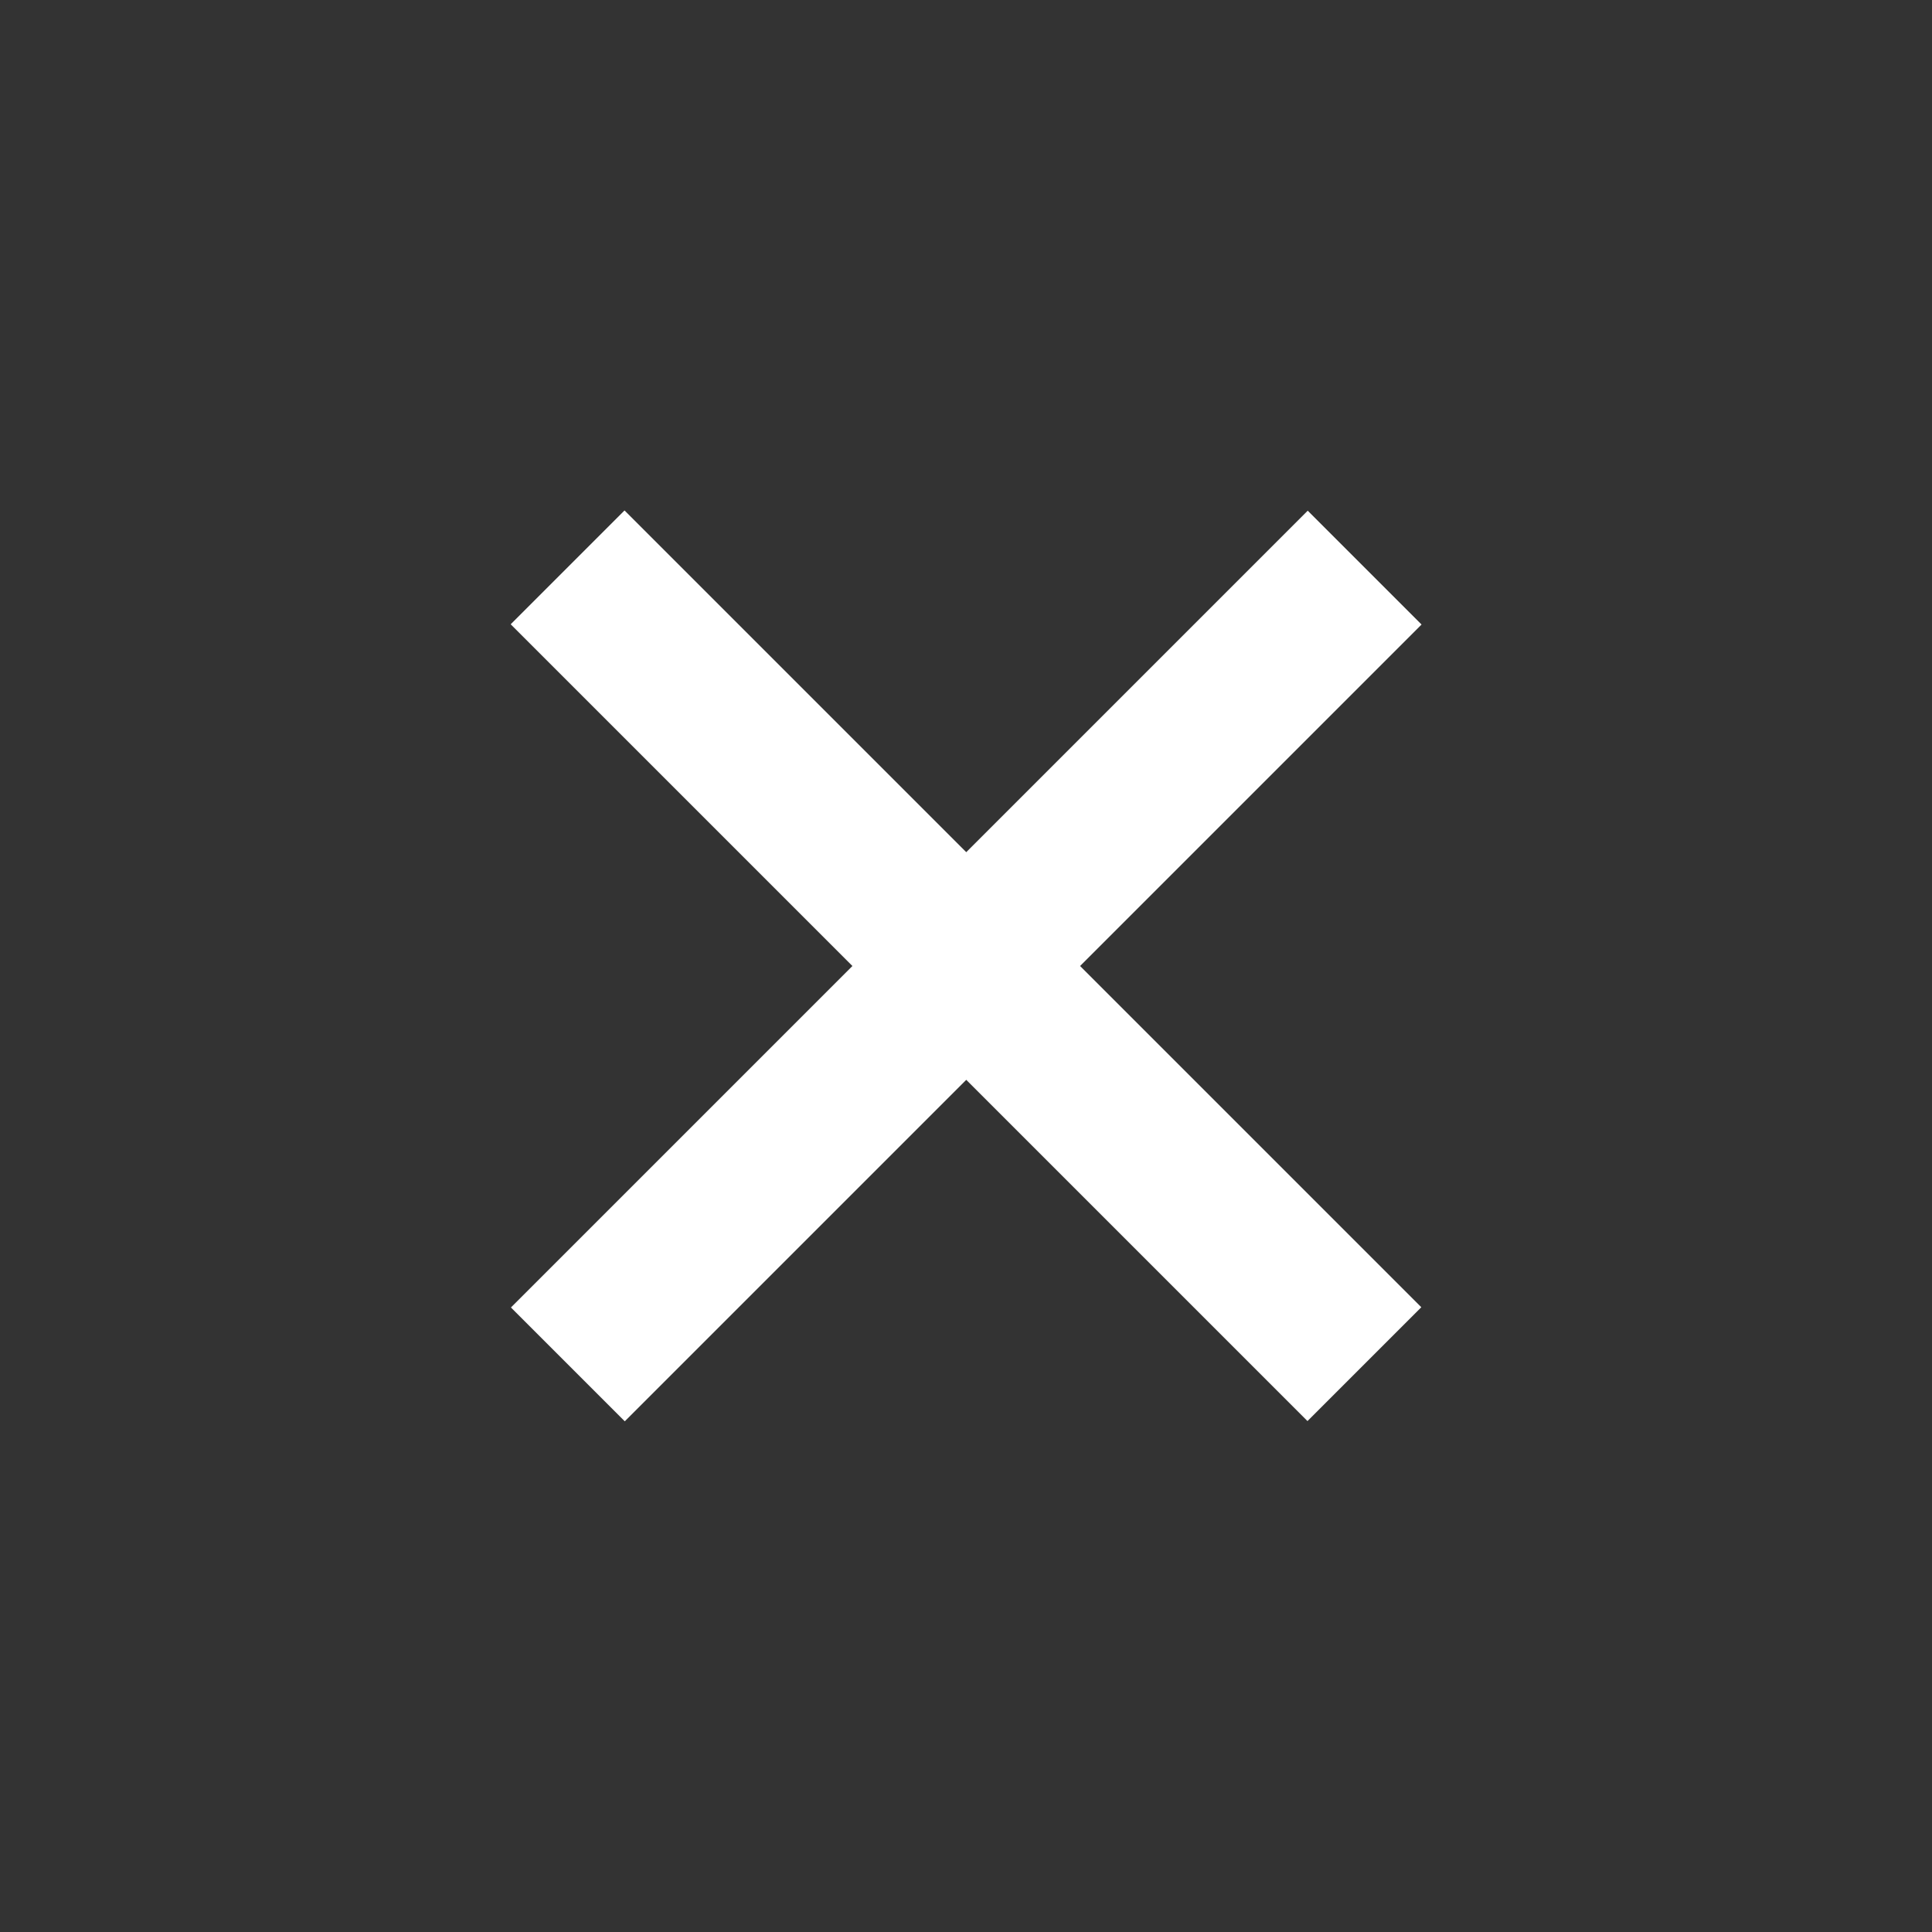 <?xml version="1.0" encoding="iso-8859-1"?>
<!-- Generator: Adobe Illustrator 19.2.0, SVG Export Plug-In . SVG Version: 6.00 Build 0)  -->
<svg version="1.1" id="ic" xmlns="http://www.w3.org/2000/svg" xmlns:xlink="http://www.w3.org/1999/xlink" x="0px" y="0px"
     viewBox="0 0 24 24" enable-background="new 0 0 24 24" xml:space="preserve">
<rect x="0" y="0" width="24" height="24" fill="#333333" stroke="none"/>
<rect x="5" y="11" transform="matrix(0.707 0.707 -0.707 0.707 12 -4.971)" fill="#FFFFFF" width="14" height="2"/>
<rect x="5" y="11" transform="matrix(-0.707 0.707 -0.707 -0.707 28.971 12)" fill="#FFFFFF" width="14" height="2"/>
<rect fill="none" width="24" height="24"/>
</svg>
